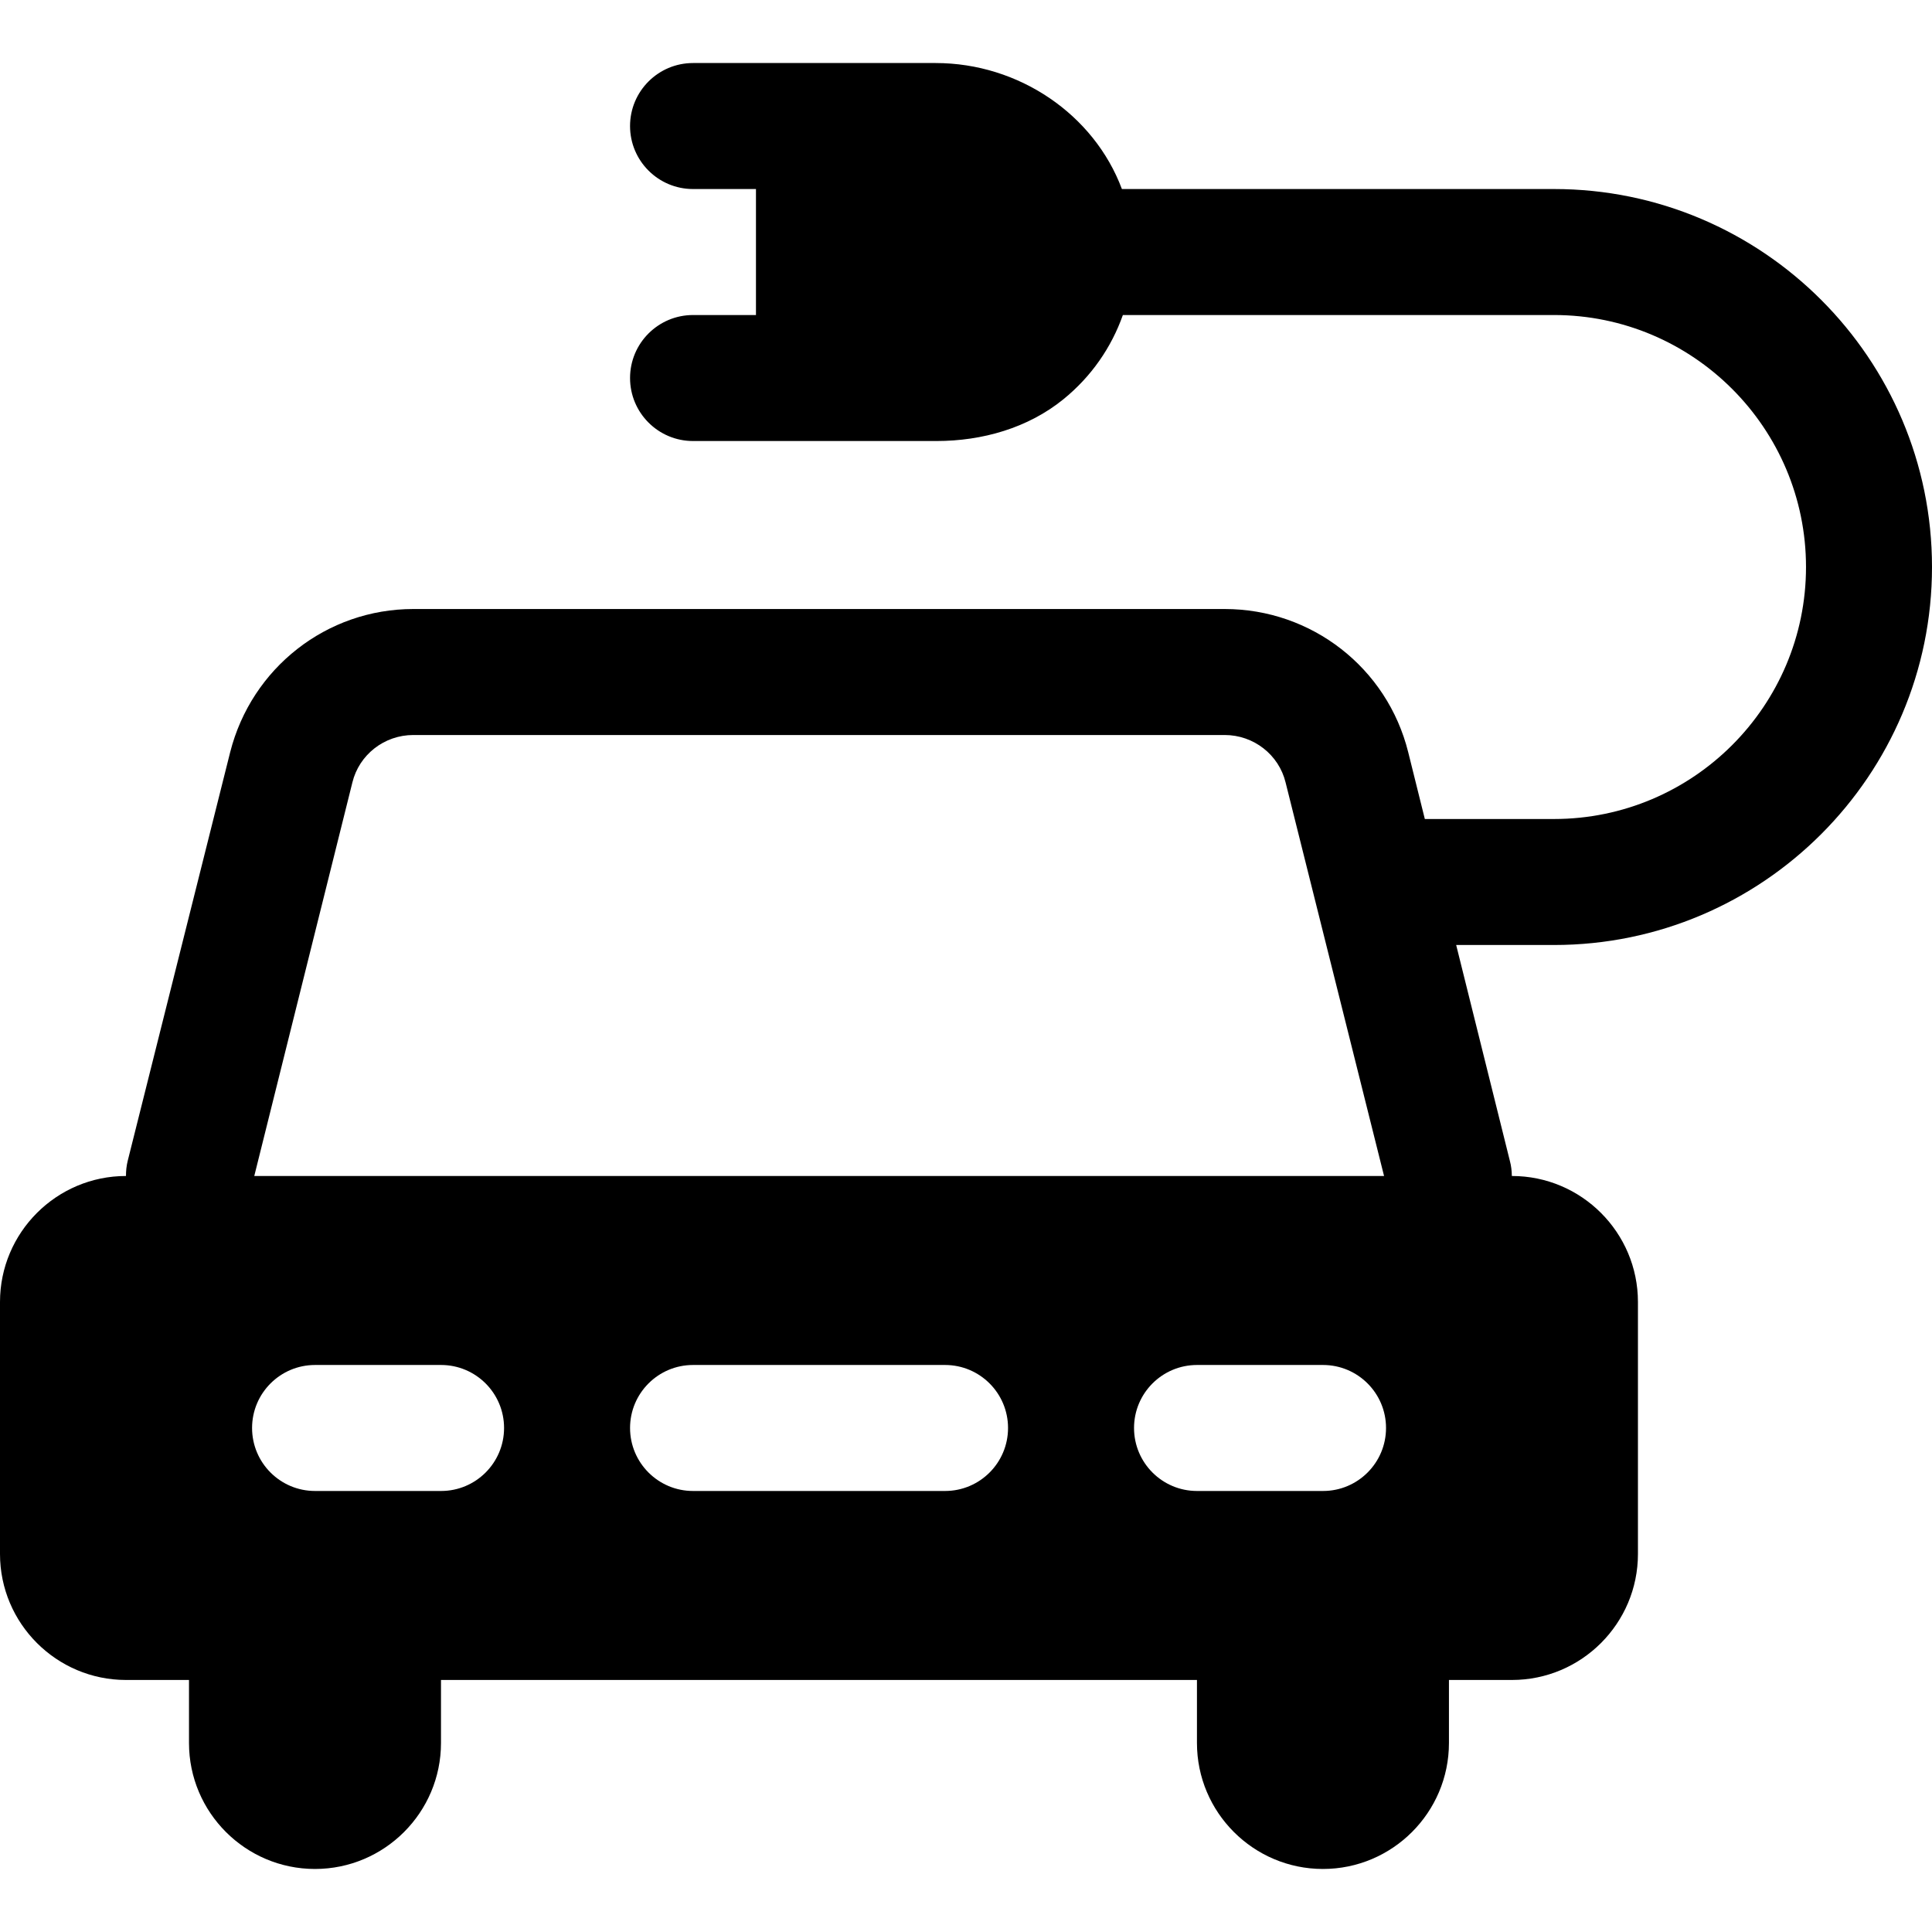 <?xml version="1.0" encoding="iso-8859-1"?>
<!-- Uploaded to: SVG Repo, www.svgrepo.com, Generator: SVG Repo Mixer Tools -->
<svg fill="#000000" height="800px" width="800px" version="1.1" id="Layer_1" xmlns="http://www.w3.org/2000/svg" xmlns:xlink="http://www.w3.org/1999/xlink" 
	 viewBox="0 0 511.999 511.999" xml:space="preserve">
<g>
	<g>
		<path d="M511.999,150.265c0-55.231-44.933-100.17-100.168-100.17H297.315c-7.372-19.74-27.287-33.39-49.365-33.39
			c-38.683,0-41.151,0-64.286,0c-9.217,0-16.695,7.473-16.695,16.695c0,9.222,7.478,16.695,16.695,16.695h16.674v33.39h-16.673
			c-9.217,0-16.695,7.473-16.695,16.695c0,9.222,7.478,16.695,16.695,16.695c20.57,0,3.597,0,64.519,0
			c12.103,0,24.242-3.44,33.635-11.073c7.407-6.021,12.717-13.744,15.752-22.317H411.83c36.825,0,66.78,29.955,66.78,66.78
			c0,36.825-29.955,66.78-66.78,66.78h-34.236l-4.402-17.697c-5.565-22.371-25.599-37.953-48.639-37.953h-215.03
			c-22.927,0-42.85,15.582-48.527,37.953L33.842,307.642c-0.328,1.316-0.46,2.661-0.456,4.007C14.975,311.653,0,326.628,0,345.039
			v66.78c0,18.412,14.978,33.39,33.39,33.39h16.695v16.695c0,18.412,14.978,33.39,33.39,33.39c18.412,0,33.39-14.978,33.39-33.39
			v-16.695h200.339v16.695c0,18.412,14.978,33.39,33.39,33.39c18.412,0,33.39-14.978,33.39-33.39v-16.695h16.695
			c18.412,0,33.39-14.978,33.39-33.39v-66.78c0-18.412-14.978-33.39-33.39-33.39h-0.029c-0.012-1.344-0.165-2.691-0.523-4.007
			l-14.227-57.208h25.931C467.066,250.434,511.999,205.496,511.999,150.265z M93.384,207.362c1.783-7.346,8.459-12.577,16.14-12.577
			h215.03c7.681,0,14.358,5.231,16.14,12.577l26.095,104.288H67.385L93.384,207.362z M116.887,395.124h-33.39
			c-9.217,0-16.695-7.473-16.695-16.695s7.478-16.695,16.695-16.695h33.39c9.217,0,16.695,7.473,16.695,16.695
			S126.103,395.124,116.887,395.124z M250.446,395.124h-66.78c-9.217,0-16.695-7.473-16.695-16.695s7.478-16.695,16.695-16.695
			h66.78c9.217,0,16.695,7.473,16.695,16.695S259.663,395.124,250.446,395.124z M350.616,395.124h-33.39
			c-9.218,0-16.695-7.473-16.695-16.695c0-9.222,7.478-16.695,16.695-16.695h33.39c9.217,0,16.695,7.473,16.695,16.695
			S359.832,395.124,350.616,395.124z"/>
	</g>
</g>
</svg>
